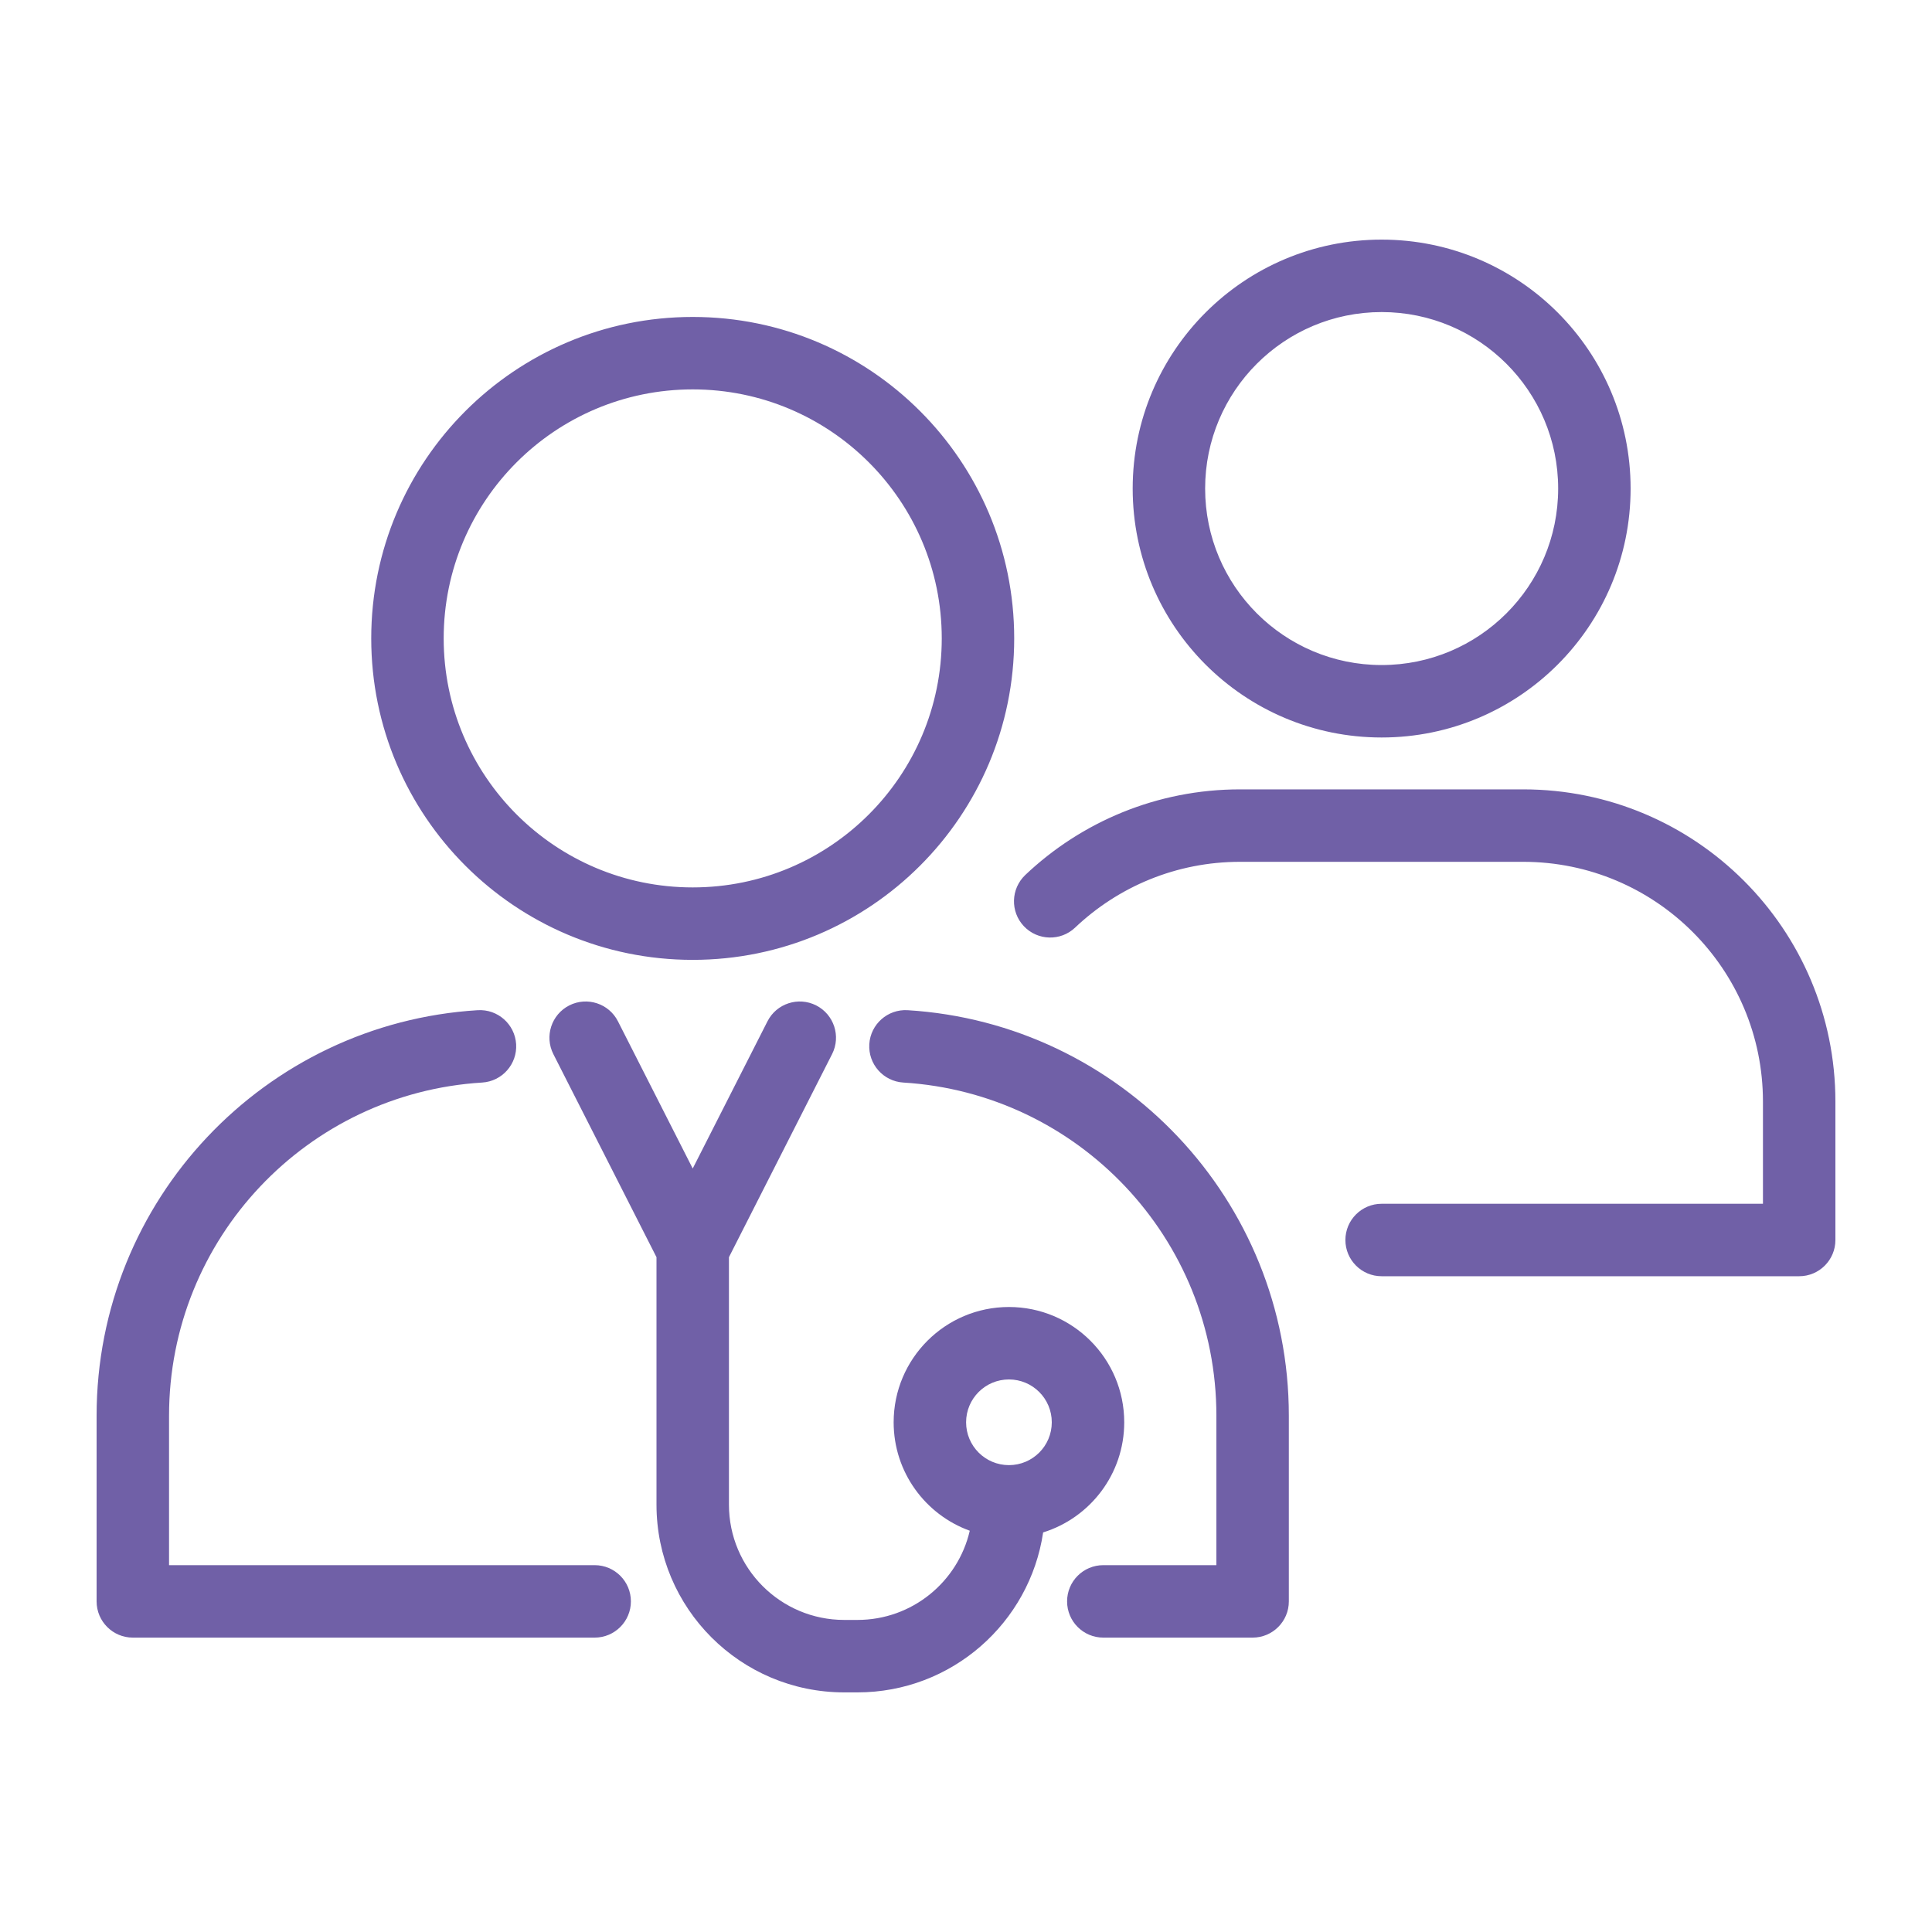 <svg width="40" height="40" viewBox="0 0 40 40" fill="none" xmlns="http://www.w3.org/2000/svg">
<path fill-rule="evenodd" clip-rule="evenodd" d="M24.951 10.115C24.951 8.097 26.587 6.461 28.605 6.461C30.623 6.461 32.26 8.097 32.26 10.115C32.26 12.133 30.623 13.769 28.605 13.769C26.587 13.769 24.951 12.133 24.951 10.115ZM28.605 4.961C25.759 4.961 23.451 7.268 23.451 10.115C23.451 12.962 25.759 15.269 28.605 15.269C31.452 15.269 33.76 12.962 33.76 10.115C33.76 7.268 31.452 4.961 28.605 4.961ZM14.342 8.062C11.494 8.062 9.186 10.37 9.186 13.217C9.186 16.065 11.494 18.373 14.342 18.373C17.189 18.373 19.498 16.065 19.498 13.217C19.498 10.37 17.189 8.062 14.342 8.062ZM7.686 13.217C7.686 9.541 10.666 6.562 14.342 6.562C18.018 6.562 20.998 9.541 20.998 13.217C20.998 16.893 18.018 19.873 14.342 19.873C10.666 19.873 7.686 16.893 7.686 13.217ZM10.686 21.618C10.711 22.032 10.396 22.387 9.983 22.413C6.366 22.634 3.5 25.638 3.5 29.311V32.405H12.312C12.726 32.405 13.062 32.74 13.062 33.155C13.062 33.569 12.726 33.905 12.312 33.905H2.75C2.336 33.905 2 33.569 2 33.155V29.311C2 24.84 5.488 21.185 9.891 20.915C10.305 20.89 10.66 21.205 10.686 21.618ZM17.998 21.618C18.023 21.205 18.379 20.89 18.792 20.915C23.196 21.185 26.684 24.84 26.684 29.311V33.155C26.684 33.569 26.348 33.905 25.934 33.905H22.843C22.428 33.905 22.093 33.569 22.093 33.155C22.093 32.74 22.428 32.405 22.843 32.405H25.184V29.311C25.184 25.638 22.318 22.634 18.701 22.413C18.288 22.387 17.973 22.032 17.998 21.618ZM12.794 21.145C12.607 20.776 12.155 20.629 11.786 20.816C11.417 21.004 11.269 21.455 11.457 21.825L13.592 26.029V31.152C13.592 33.299 15.332 35.039 17.479 35.039H17.752C19.703 35.039 21.319 33.601 21.597 31.727C22.569 31.425 23.276 30.519 23.276 29.447C23.276 28.129 22.207 27.06 20.889 27.06C19.571 27.06 18.502 28.129 18.502 29.447C18.502 30.48 19.159 31.36 20.078 31.692C19.833 32.751 18.884 33.539 17.752 33.539H17.479C16.161 33.539 15.092 32.47 15.092 31.152V26.029L17.227 21.825C17.415 21.455 17.267 21.004 16.898 20.816C16.529 20.629 16.077 20.776 15.89 21.145L14.342 24.193L12.794 21.145ZM20.002 29.447C20.002 28.957 20.399 28.56 20.889 28.56C21.379 28.56 21.776 28.957 21.776 29.447C21.776 29.937 21.379 30.334 20.889 30.334C20.399 30.334 20.002 29.937 20.002 29.447ZM21.227 18.116C22.385 17.018 23.952 16.343 25.674 16.343H31.536C35.106 16.343 38 19.237 38 22.807V25.673C38 26.087 37.664 26.423 37.25 26.423H28.605C28.191 26.423 27.855 26.087 27.855 25.673C27.855 25.259 28.191 24.923 28.605 24.923H36.5V22.807C36.5 20.066 34.278 17.843 31.536 17.843H25.674C24.351 17.843 23.15 18.36 22.259 19.205C21.959 19.49 21.484 19.477 21.199 19.177C20.914 18.876 20.927 18.402 21.227 18.116Z" fill="#7060A7"/>
</svg>
